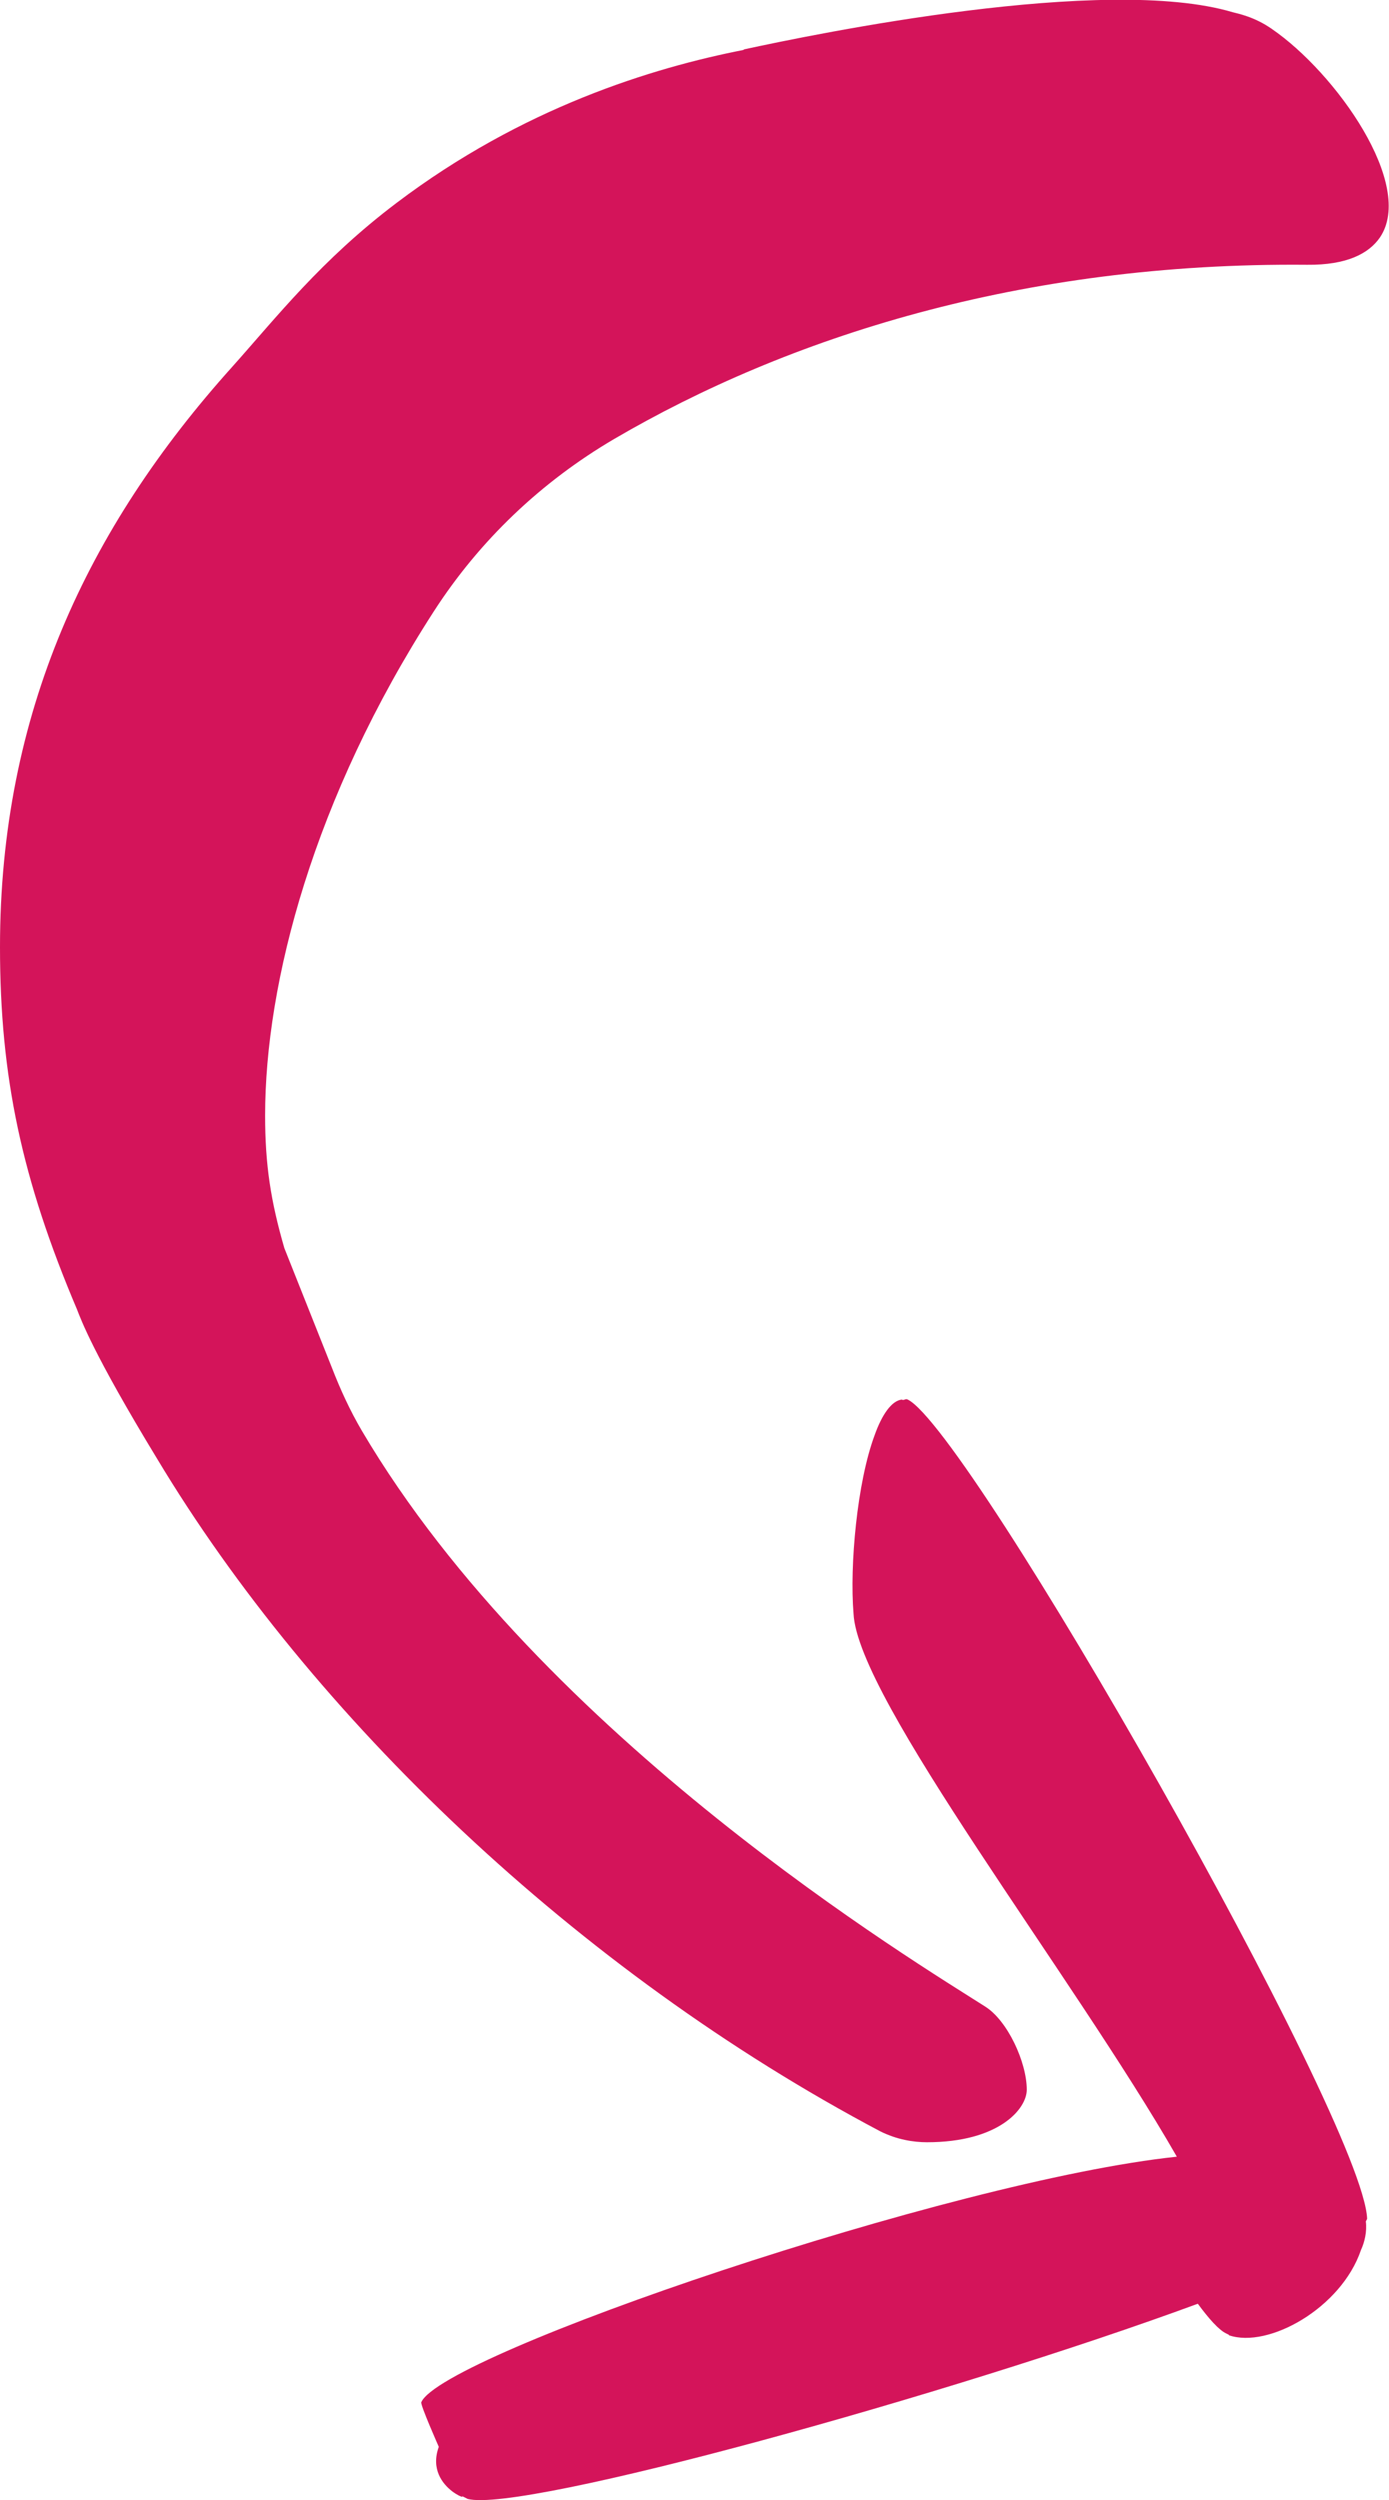 <svg xmlns="http://www.w3.org/2000/svg" id="Ebene_2" data-name="Ebene 2" viewBox="0 0 31.75 57.13"><defs><style>      .cls-1 {        fill: #d4145a;      }    </style></defs><g id="Ebene_1-2" data-name="Ebene 1"><path class="cls-1" d="M28.09,53.35l-.06-.03c-.17-.08-.4-.34-.65-.68-5.62,2.07-15.45,4.79-16.69,4.46-.11-.06-.46-.22-.34-.17.76.33-.69,0-.32-1.02,0,0-.43-.97-.4-1.02.48-1.1,12.13-5.07,17.27-5.61-2.38-4.15-7.3-10.46-7.39-12.41-.09-1.1.08-2.99.48-4.07.17-.48.39-.79.62-.82.06.03.08-.03.14,0,1.41.7,10.42,16.49,10.5,18.72l-.03.06c.03.23-.03.48-.11.65-.45,1.33-2.12,2.26-3.02,1.95Z"></path><path class="cls-1" d="M17,1.14c-2.09.41-5.06,1.32-7.94,3.5-1.72,1.3-2.74,2.61-3.75,3.74C1.99,12.07,0,16.31,0,21.64c0,2.97.5,5.31,1.76,8.28.09.23.37,1.01,1.83,3.41,3.53,5.88,9.59,11.7,16.53,15.37.38.19.76.25,1.07.25,1.64,0,2.28-.76,2.28-1.2,0-.63-.44-1.58-.95-1.9-1.53-.98-10.1-6.12-14.25-13.16-.27-.46-.49-.94-.68-1.43l-1.09-2.74c-.31-1.07-.44-1.9-.44-3.03,0-3.04,1.11-7.26,3.85-11.51,1.05-1.63,2.46-2.97,4.13-3.95,3.95-2.31,9.29-4.04,15.84-3.98.91.01,1.41-.26,1.66-.62.82-1.2-1.01-3.77-2.47-4.77-.4-.28-.78-.35-.89-.38-2.92-.87-9.52.49-11.18.85Z"></path></g></svg>
